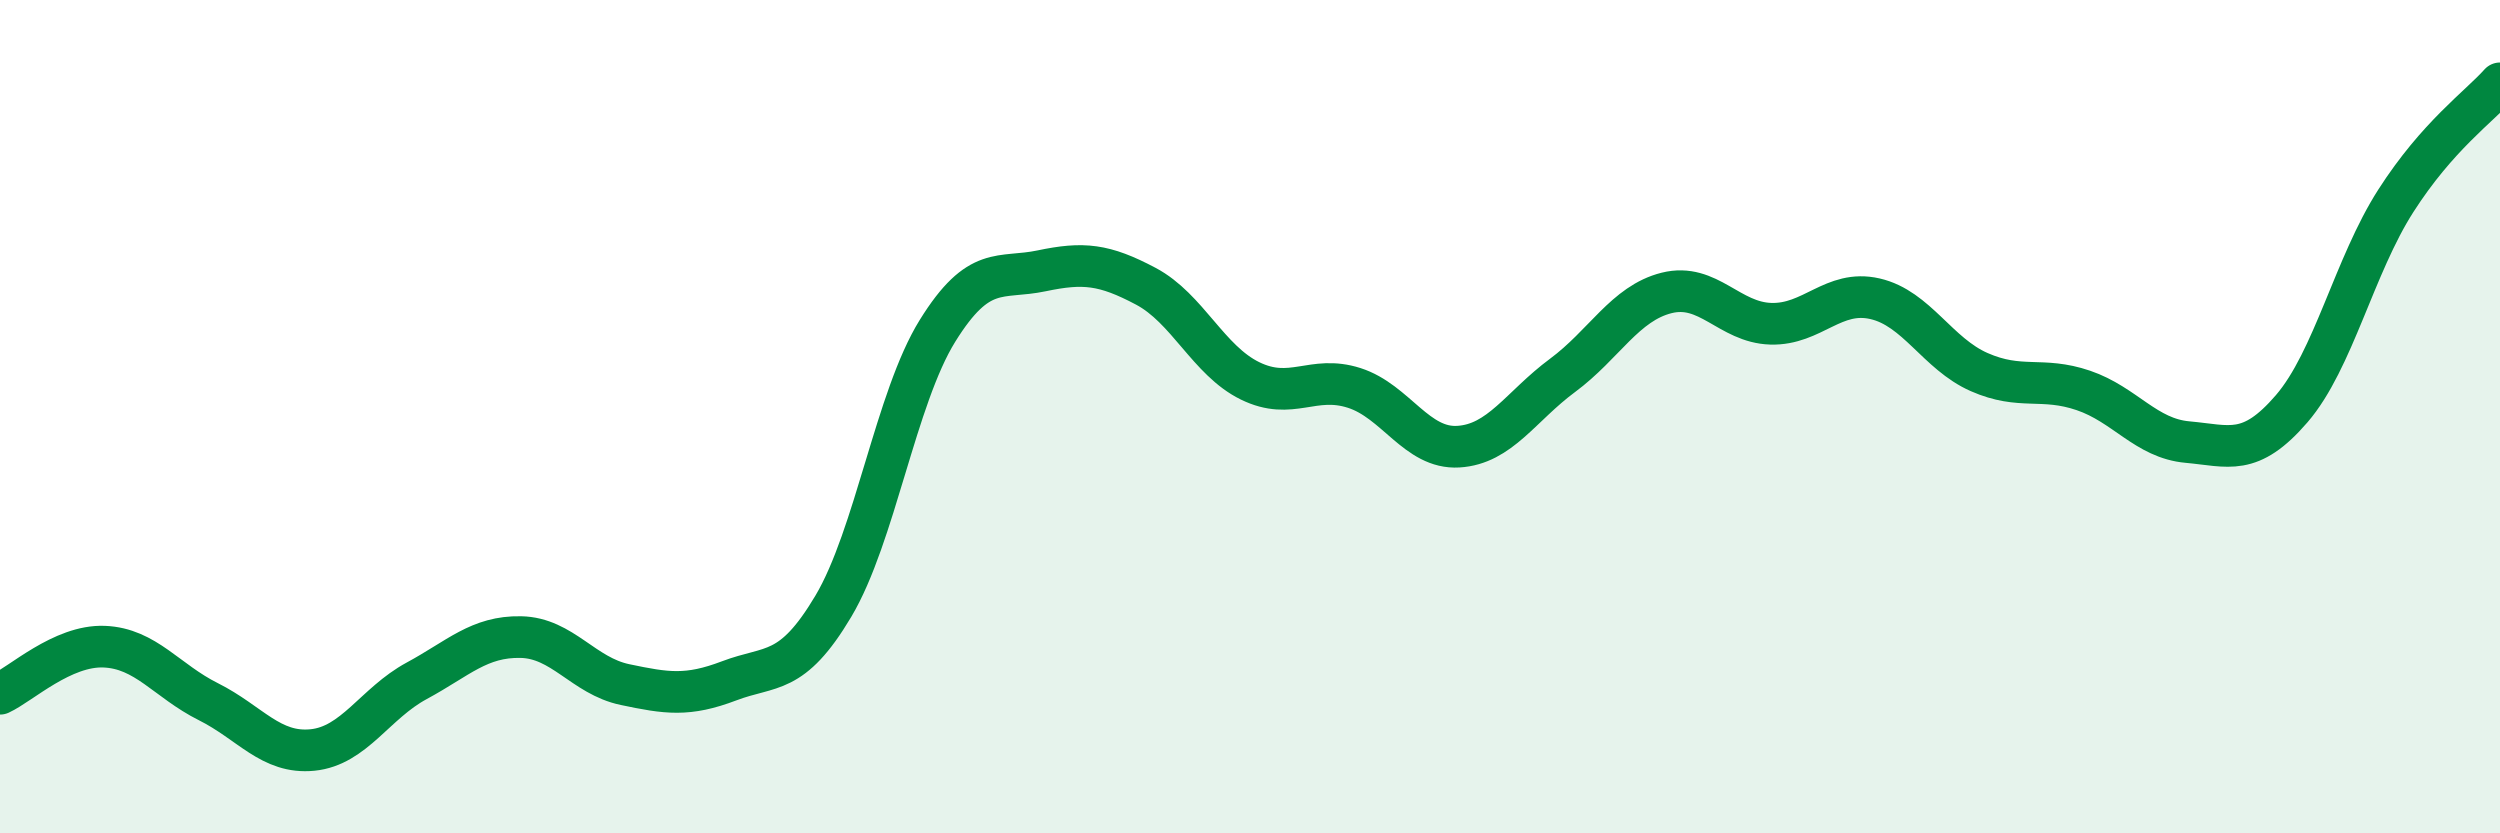 
    <svg width="60" height="20" viewBox="0 0 60 20" xmlns="http://www.w3.org/2000/svg">
      <path
        d="M 0,16.65 C 0.5,16.42 1.5,15.48 2.5,15.52 C 3.5,15.56 4,16.34 5,16.84 C 6,17.34 6.5,18.1 7.5,18 C 8.5,17.9 9,16.88 10,16.34 C 11,15.8 11.5,15.27 12.5,15.29 C 13.5,15.31 14,16.22 15,16.43 C 16,16.64 16.5,16.72 17.5,16.34 C 18.5,15.96 19,16.23 20,14.55 C 21,12.87 21.5,9.55 22.5,7.94 C 23.5,6.33 24,6.71 25,6.5 C 26,6.29 26.5,6.34 27.5,6.87 C 28.5,7.4 29,8.65 30,9.14 C 31,9.63 31.5,8.99 32.5,9.31 C 33.5,9.63 34,10.78 35,10.72 C 36,10.66 36.5,9.75 37.5,9.01 C 38.5,8.27 39,7.28 40,7.03 C 41,6.78 41.5,7.74 42.5,7.77 C 43.5,7.8 44,6.94 45,7.17 C 46,7.4 46.5,8.49 47.5,8.93 C 48.5,9.37 49,9.03 50,9.37 C 51,9.71 51.5,10.52 52.5,10.61 C 53.5,10.7 54,10.97 55,9.81 C 56,8.65 56.5,6.38 57.5,4.82 C 58.5,3.26 59.5,2.56 60,2L60 20L0 20Z"
        fill="#008740"
        opacity="0.1"
        stroke-linecap="round"
        stroke-linejoin="round"
      />
      <path
        d="M 0,16.65 C 0.5,16.42 1.5,15.48 2.5,15.52 C 3.5,15.56 4,16.34 5,16.84 C 6,17.34 6.5,18.1 7.5,18 C 8.5,17.9 9,16.88 10,16.34 C 11,15.8 11.5,15.27 12.5,15.29 C 13.5,15.31 14,16.22 15,16.43 C 16,16.64 16.5,16.72 17.5,16.34 C 18.5,15.96 19,16.23 20,14.55 C 21,12.87 21.5,9.55 22.5,7.94 C 23.5,6.33 24,6.71 25,6.5 C 26,6.29 26.5,6.34 27.5,6.87 C 28.5,7.4 29,8.65 30,9.14 C 31,9.63 31.5,8.99 32.5,9.31 C 33.5,9.63 34,10.78 35,10.72 C 36,10.66 36.5,9.75 37.5,9.01 C 38.5,8.27 39,7.28 40,7.03 C 41,6.78 41.5,7.74 42.5,7.77 C 43.5,7.8 44,6.94 45,7.17 C 46,7.4 46.5,8.49 47.5,8.93 C 48.5,9.37 49,9.03 50,9.37 C 51,9.71 51.5,10.52 52.5,10.61 C 53.5,10.7 54,10.97 55,9.81 C 56,8.65 56.5,6.38 57.5,4.82 C 58.5,3.26 59.5,2.56 60,2"
        stroke="#008740"
        stroke-width="1"
        fill="none"
        stroke-linecap="round"
        stroke-linejoin="round"
      />
    </svg>
  
